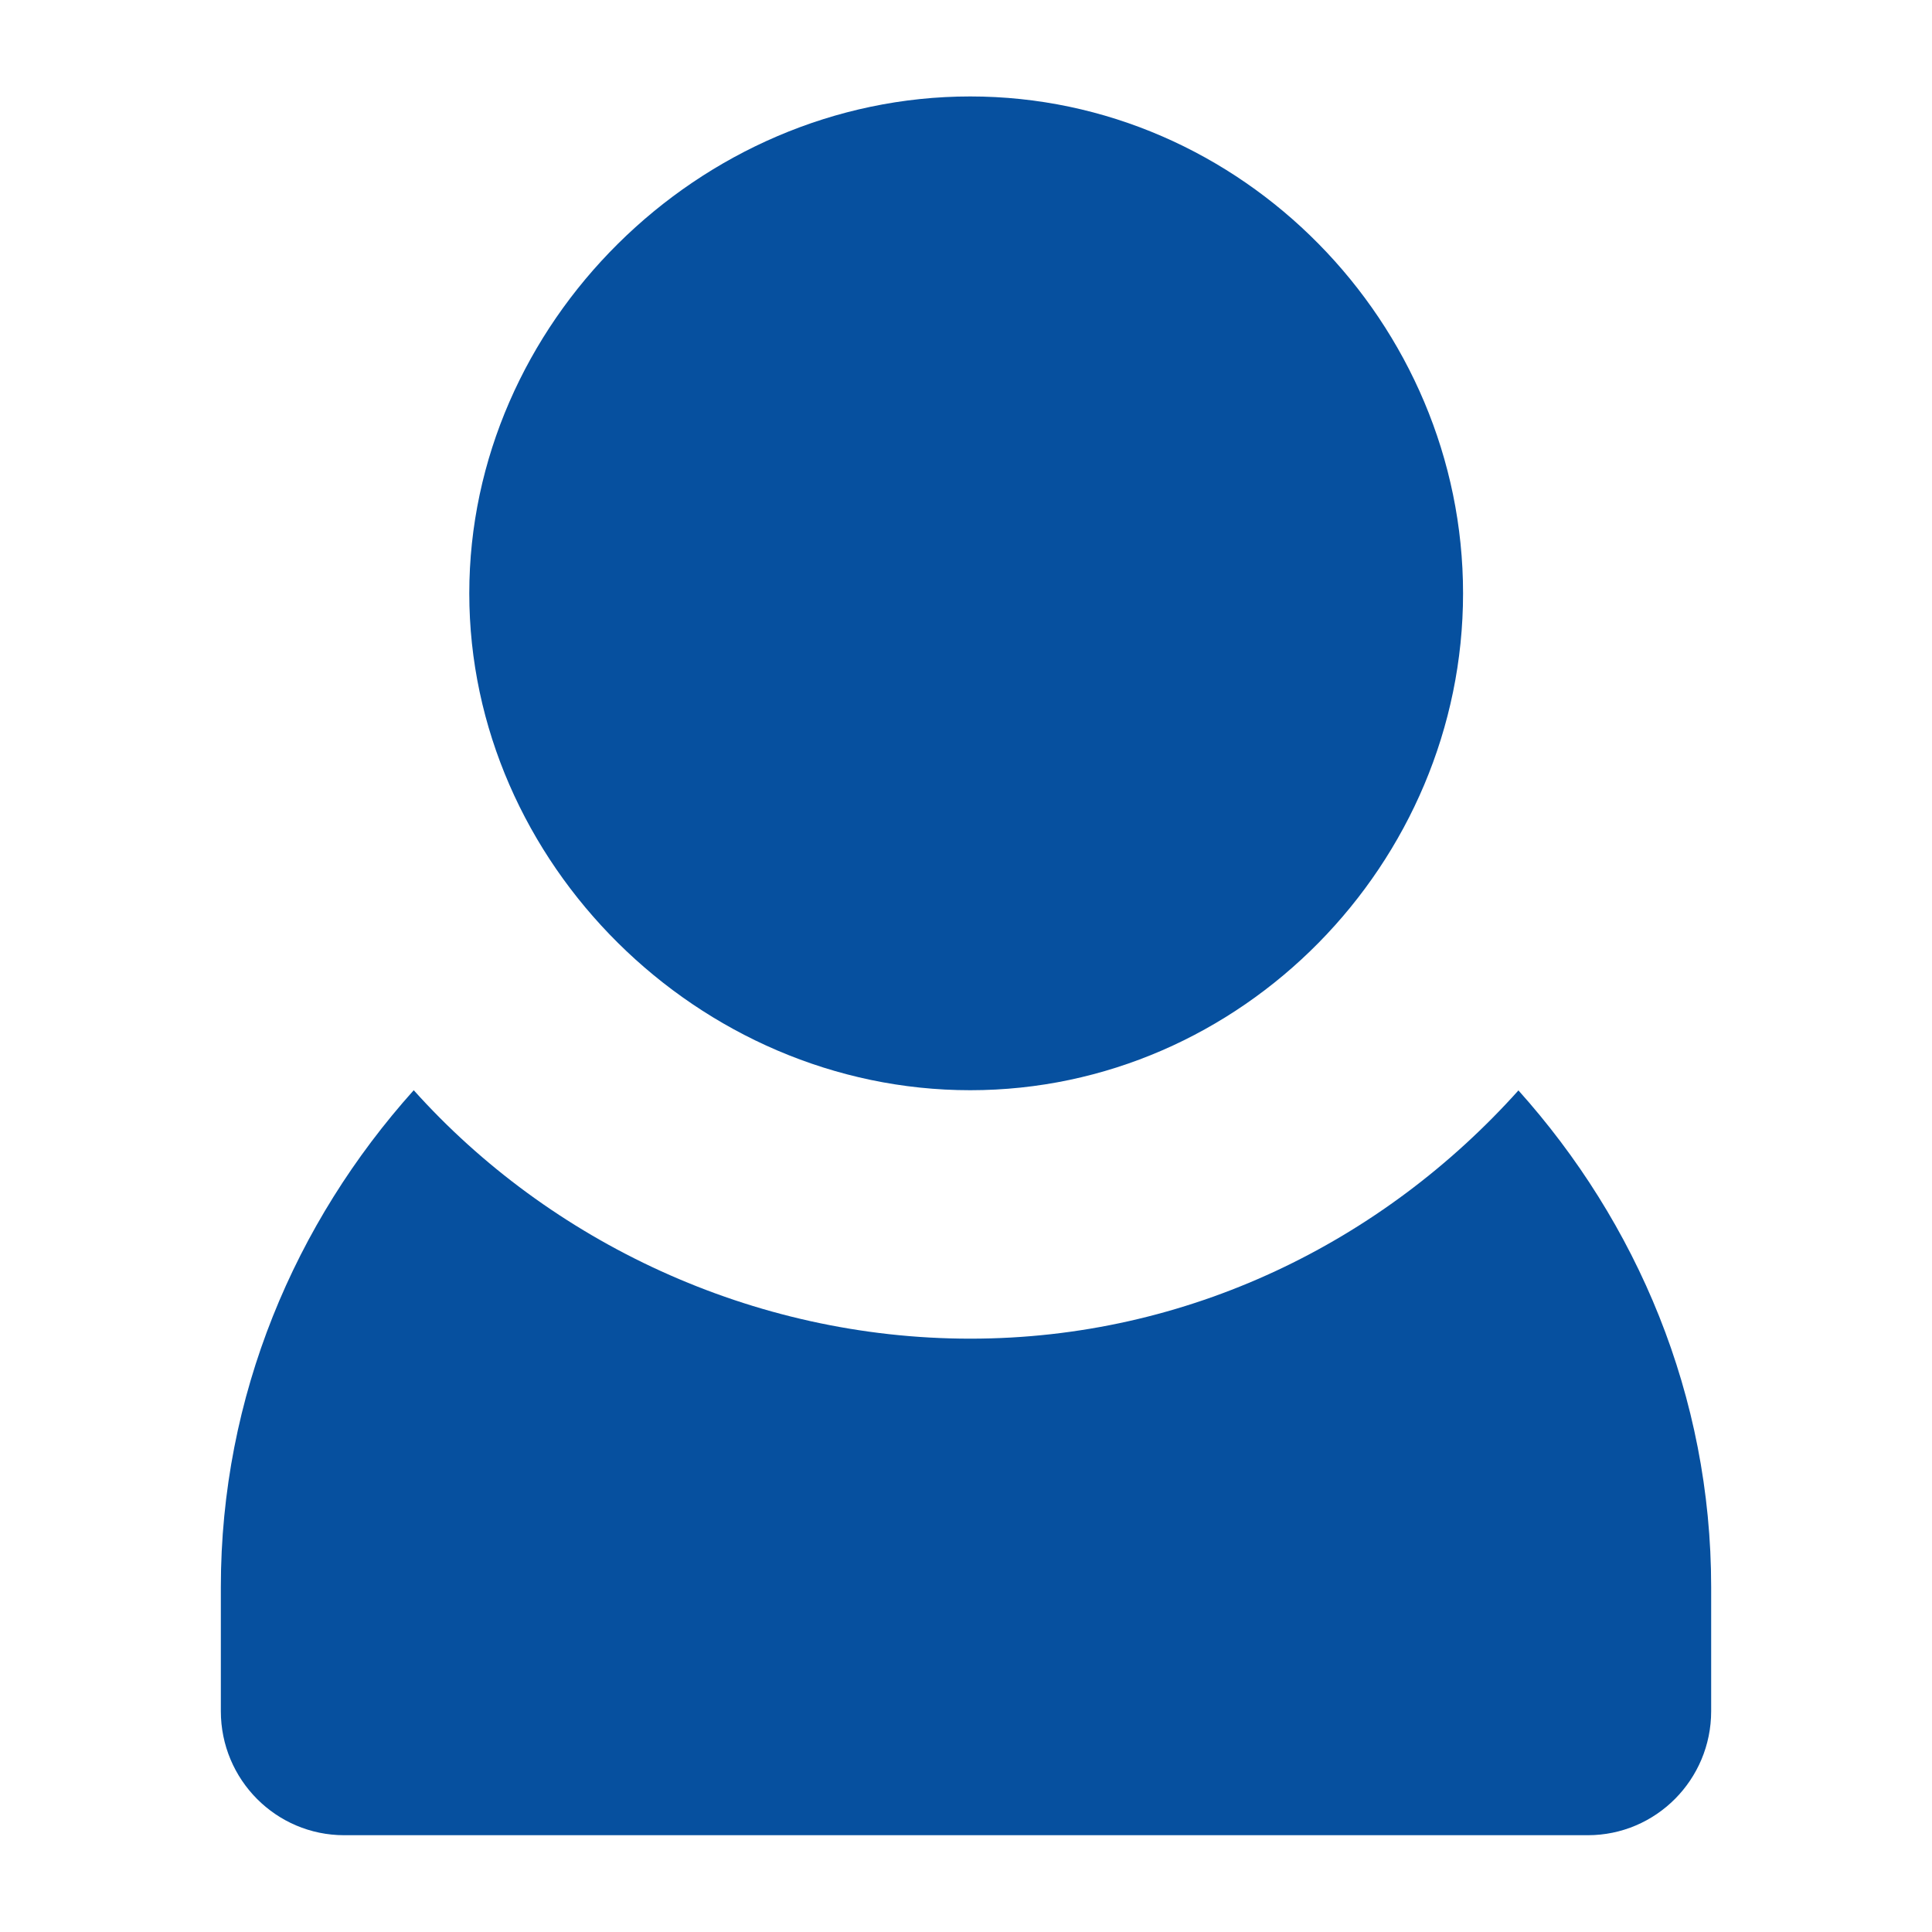 <?xml version="1.0" encoding="UTF-8"?>
<svg xmlns="http://www.w3.org/2000/svg" version="1.1" viewBox="0 0 566.9 566.9">
  <defs>
    <style>
      .cls-1 {
        fill: #06509f;
        fill-rule: evenodd;
      }
    </style>
  </defs>
  <!-- Generator: Adobe Illustrator 28.7.3, SVG Export Plug-In . SVG Version: 1.2.0 Build 164)  -->
  <g>
    <g id="Layer_1">
      <g>
        <path class="cls-1" d="M284.7,28.3c-79.7,0-147,66.7-147,145.8s67.3,145.8,147,145.8,144.6-66.7,144.6-145.8S364.4,28.3,284.7,28.3Z"/>
        <path class="cls-1" d="M445.6,319.9c-39.8,44.4-96.9,72.9-160.9,72.9s-123.5-28.5-163.3-72.9c-34.8,38.8-56.6,89.6-56.6,145.8v36.4c0,20.1,16.2,36.4,36.2,36.4h364.9c20,0,36.2-16.3,36.2-36.4v-36.4c0-56.2-21.8-107-56.6-145.8Z"/>
      </g>
    </g>
  </g>
</svg>